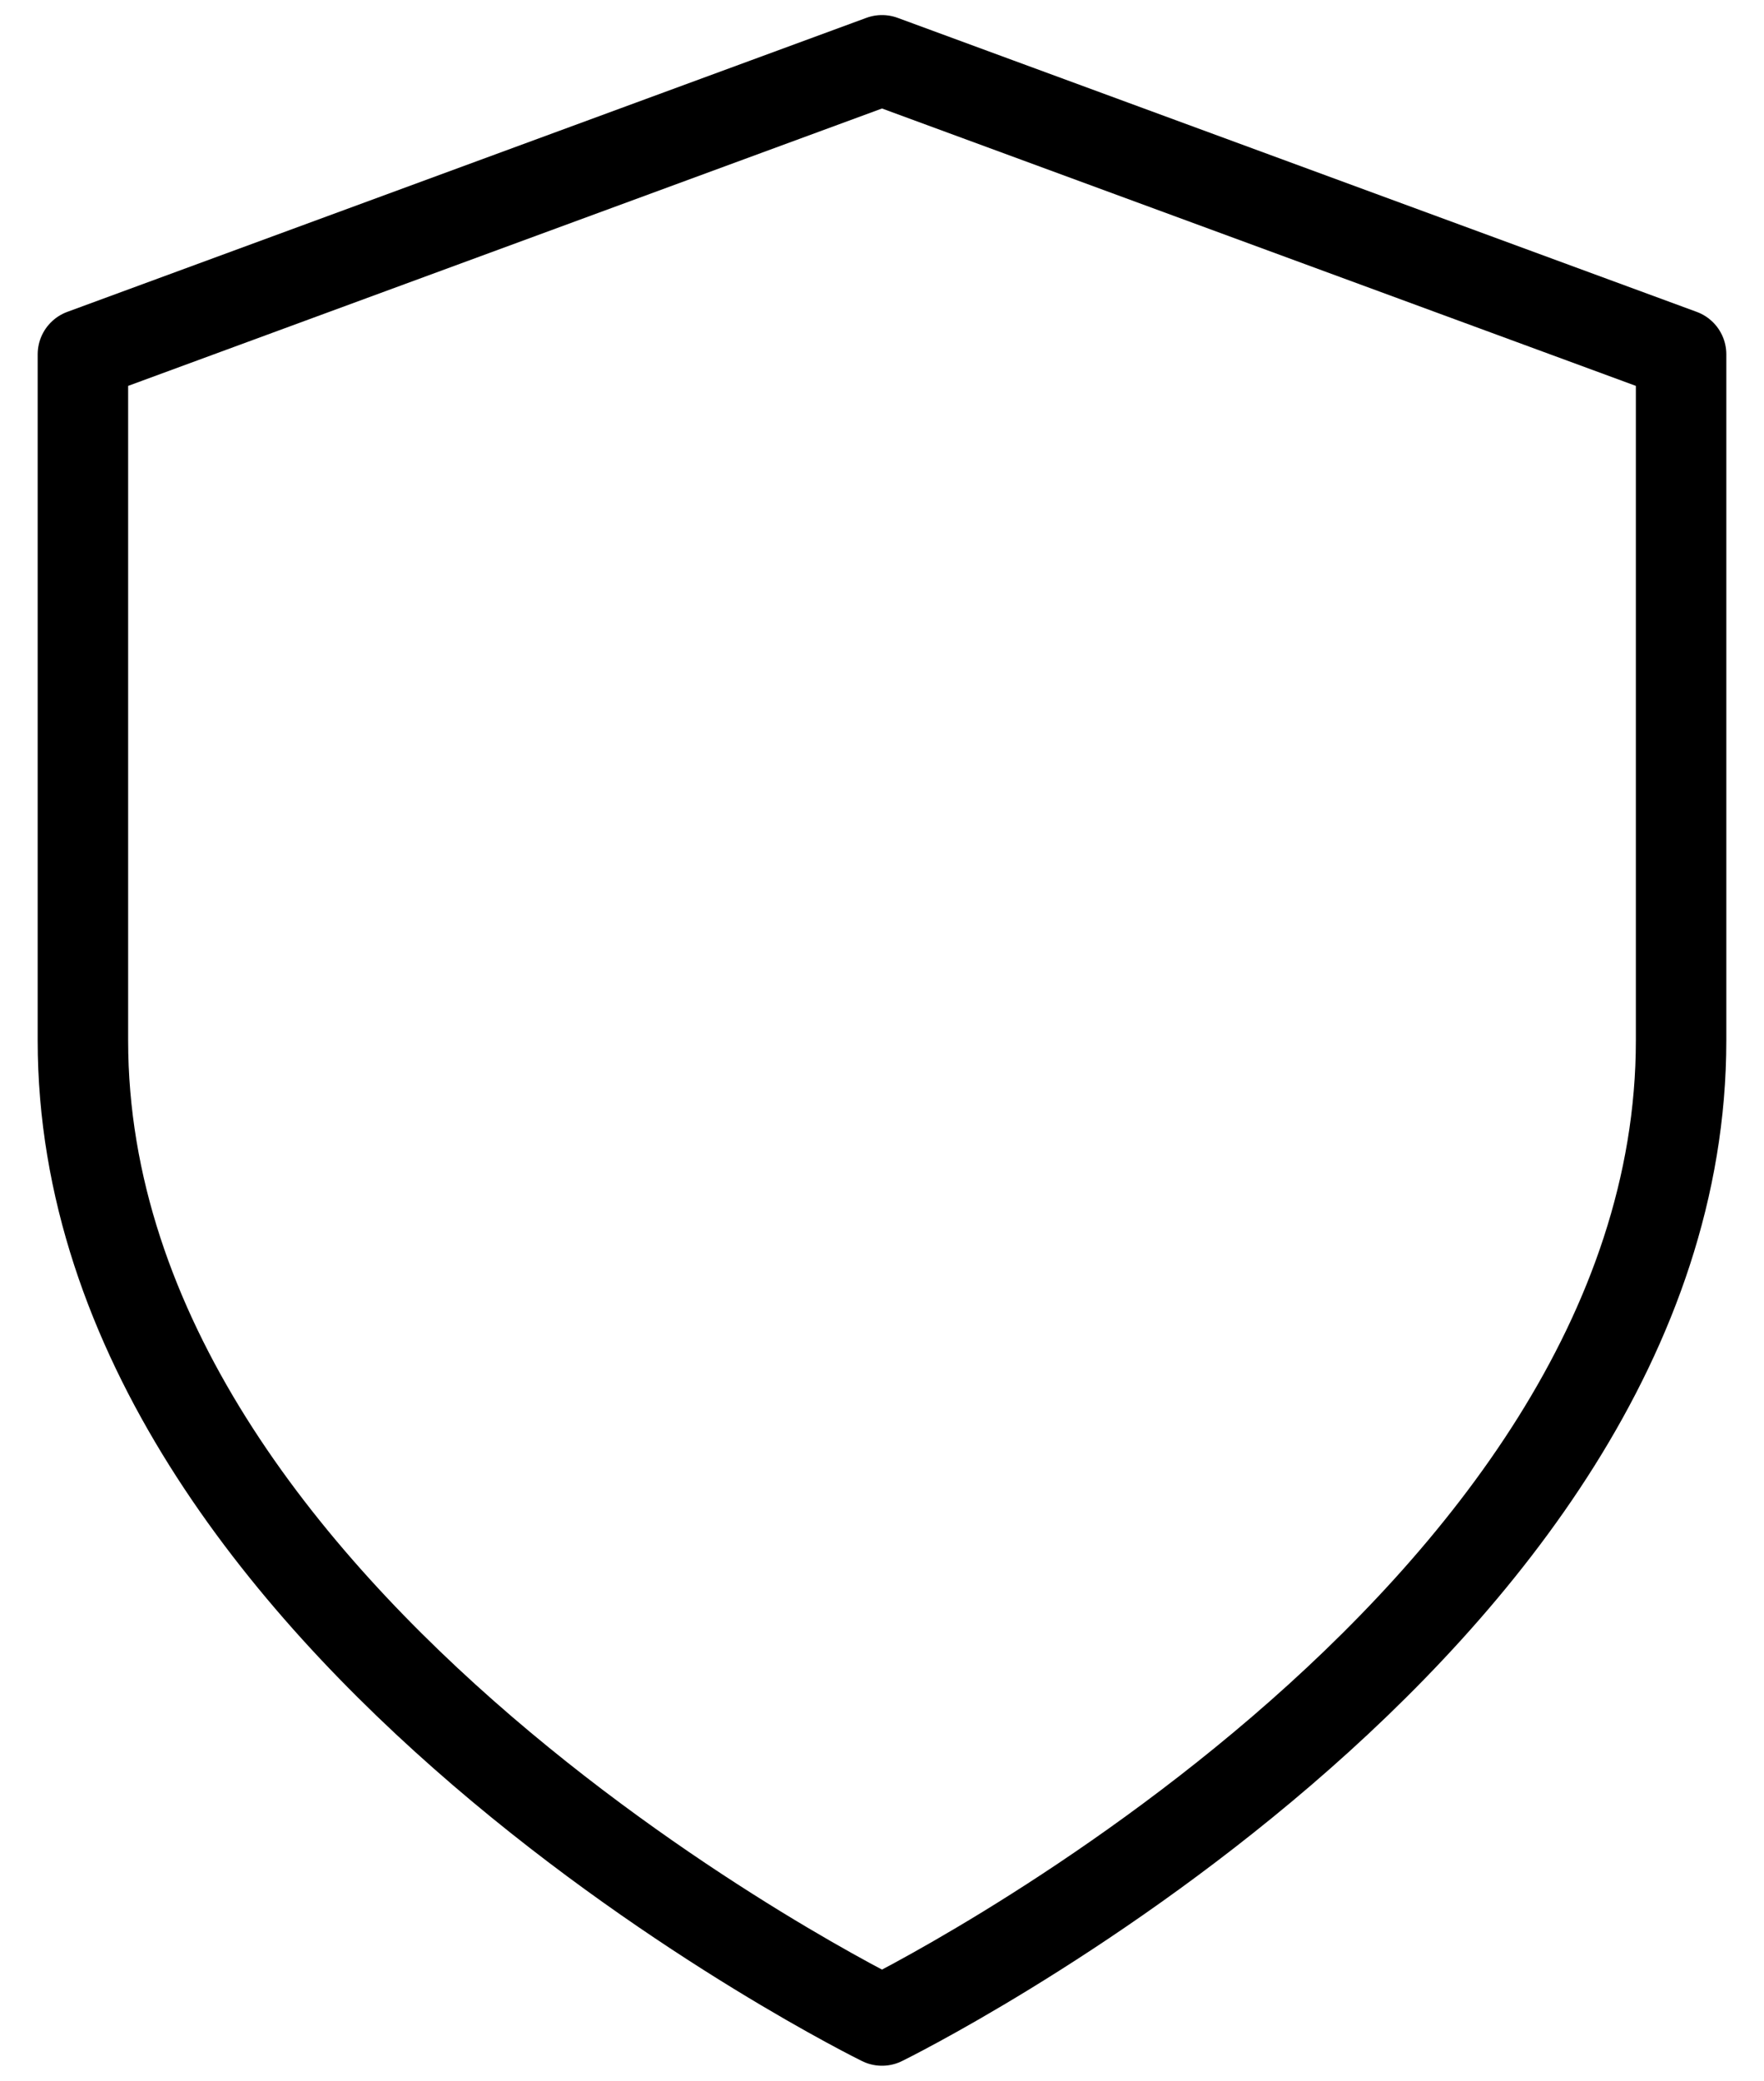 <svg xmlns="http://www.w3.org/2000/svg" width="39" height="46" viewBox="0 0 39 46" fill="none"><path d="M19.5 44.667C19.5 44.667 37.167 36 37.167 23V7.833L19.5 1.333L1.833 7.833V23C1.833 36 19.5 44.667 19.5 44.667Z" stroke="black" stroke-width="2" stroke-linecap="round" stroke-linejoin="round"></path></svg>